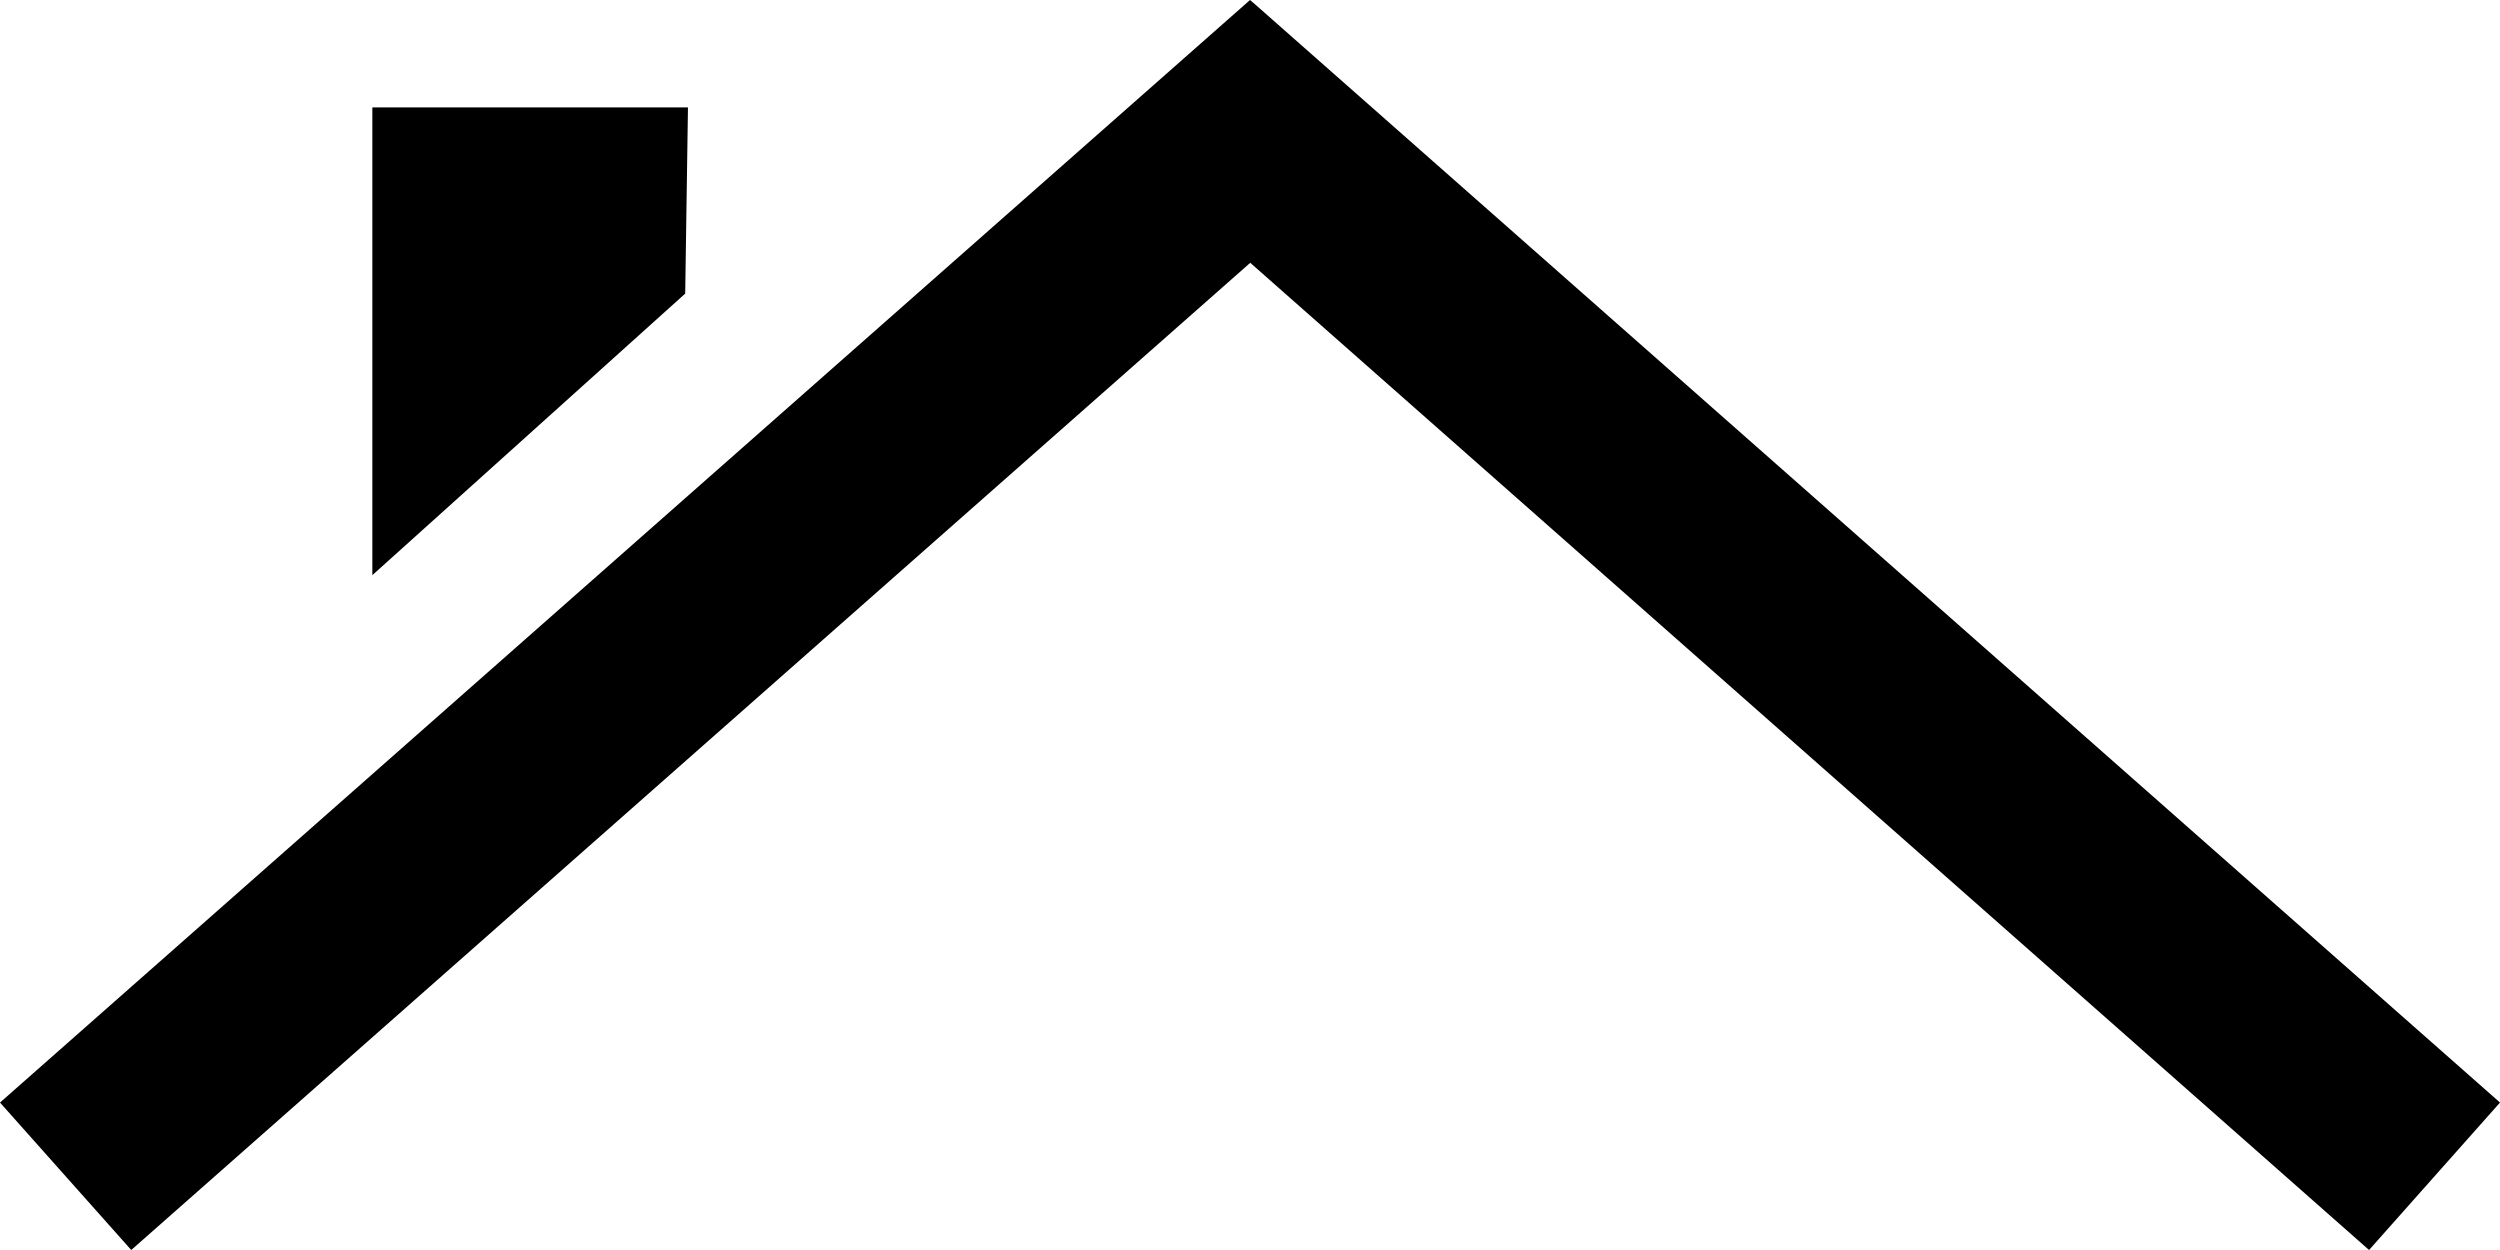 <svg width="98" height="49" viewBox="0 0 98 49" fill="none" xmlns="http://www.w3.org/2000/svg">
<path d="M14.596 4.21H26.968L26.86 11.509L14.596 22.546V4.21ZM48.81 0.169L0 43.22L5.145 49L49.01 10.302L92.867 49L98 43.22L49.198 0.169L49 0L48.81 0.169Z" fill="black"/>
</svg>
